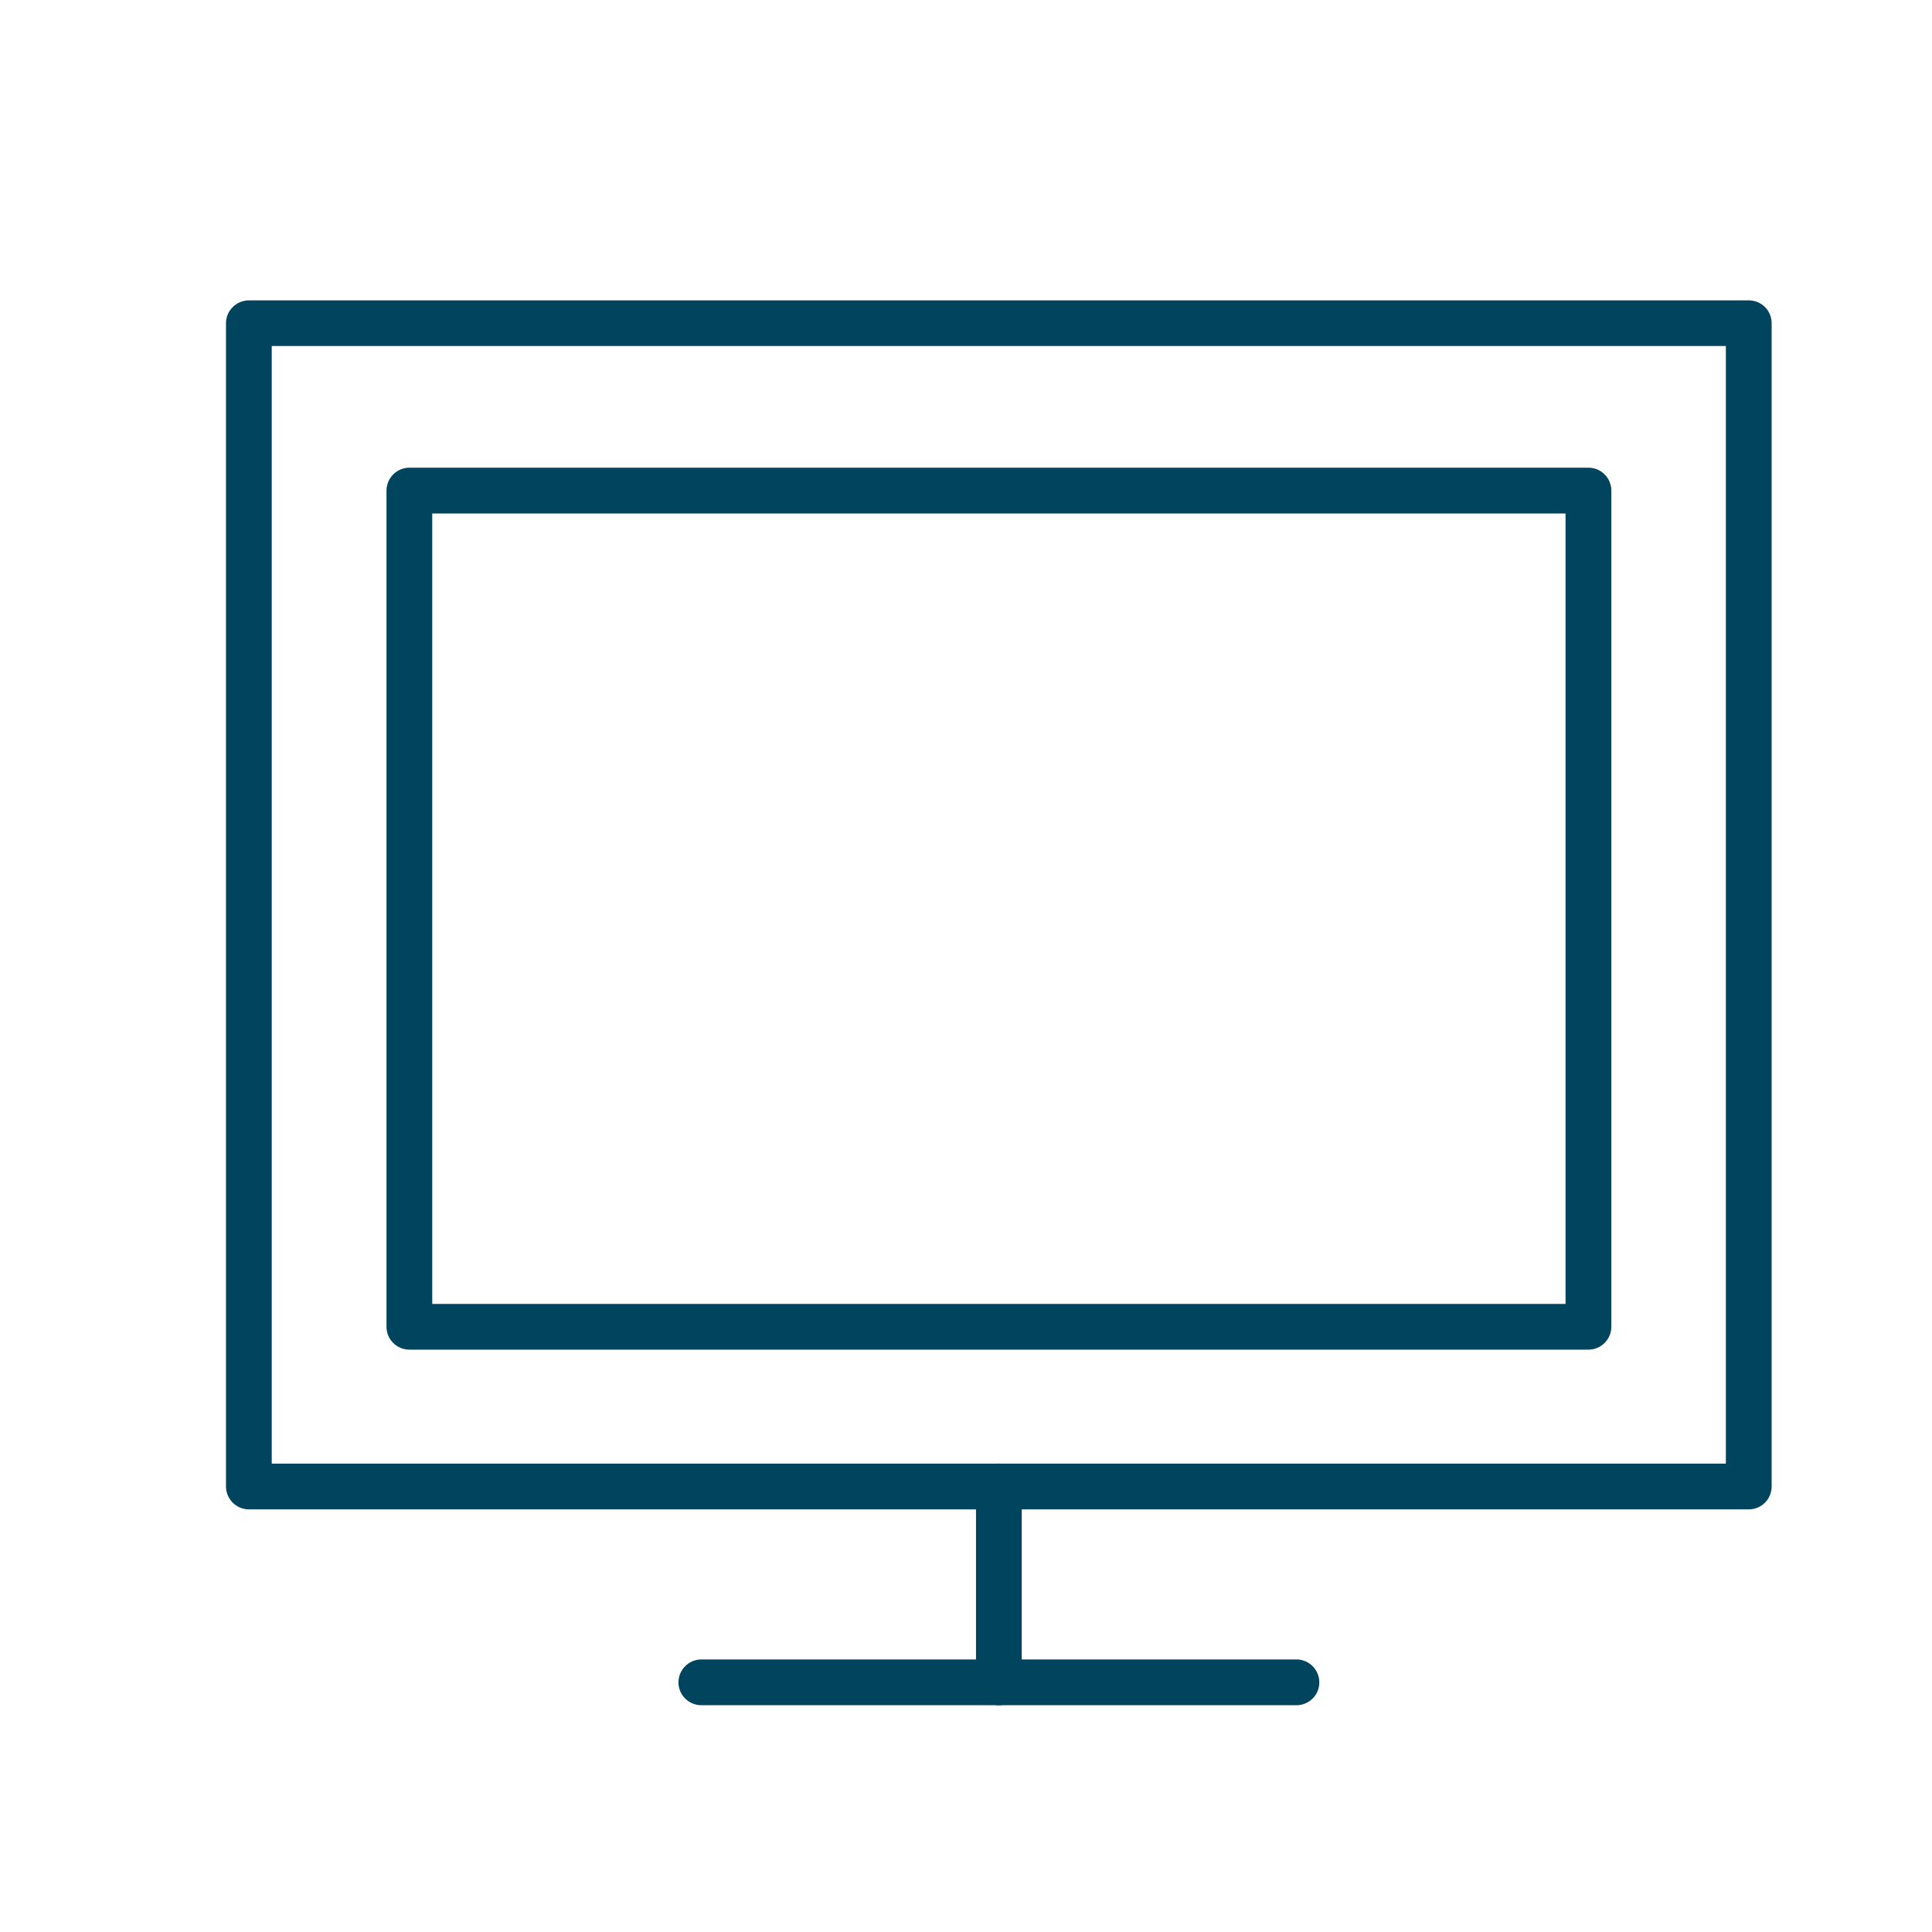 <?xml version="1.0" encoding="utf-8"?>
<!-- Generator: Adobe Illustrator 14.0.0, SVG Export Plug-In  -->
<!DOCTYPE svg PUBLIC "-//W3C//DTD SVG 1.1//EN" "http://www.w3.org/Graphics/SVG/1.1/DTD/svg11.dtd">
<svg version="1.1"
	 xmlns="http://www.w3.org/2000/svg" xmlns:xlink="http://www.w3.org/1999/xlink" xmlns:a="http://ns.adobe.com/AdobeSVGViewerExtensions/3.0/"
	 x="0px" y="0px" width="40px" height="40px" viewBox="-4.227 -4.762 40 40" enable-background="new -4.227 -4.762 40 40"
	 xml:space="preserve">
<defs>
</defs>
<path display="none" fill="#00445E" d="M12.702,8.127L4.236,6.016C4.007,5.959,3.774,6.098,3.716,6.33L2.948,9.404
	c-0.186,0.742-0.311,1.469-0.393,2.176c-0.112,0.088-0.178,0.225-0.162,0.375c0.009,0.08,0.059,0.137,0.102,0.198
	c-0.271,3.438,0.68,6.218,2.518,7.003l-2.276,9.127l-2.202-0.548c-0.236-0.056-0.466,0.082-0.521,0.313
	c-0.057,0.23,0.082,0.463,0.313,0.521l5.24,1.305c0.035,0.008,0.07,0.014,0.107,0.014c0.188,0,0.365-0.131,0.414-0.326
	c0.059-0.23-0.082-0.463-0.313-0.521L3.57,28.492l2.28-9.141c0.076,0.006,0.15,0.027,0.229,0.027c2.469,0,5.063-3.221,6.168-7.656
	l0.768-3.074c0.029-0.111,0.01-0.229-0.047-0.326C12.909,8.225,12.813,8.154,12.702,8.127 M3.782,9.613l0.663-2.658l7.632,1.902
	l-0.404,1.619l-8.228,0.928C3.524,10.819,3.632,10.219,3.782,9.613 M5.63,18.465c-1.629-0.406-2.496-3.008-2.271-6.184l8.091-0.914
	l-0.037,0.148C10.359,15.74,7.685,18.975,5.63,18.465"/>
<path display="none" fill="#00445E" d="M31.94,23.777c-0.119-0.207-0.381-0.279-0.586-0.158l-1.967,1.137l-4.703-8.15
	c0.916-0.744,1.369-2.092,1.275-3.859c-0.1-1.881-0.803-4.039-1.979-6.08l-1.588-2.744c-0.119-0.205-0.381-0.277-0.585-0.158
	l-7.556,4.362c-0.205,0.118-0.275,0.38-0.156,0.587l1.585,2.747c1.993,3.452,4.884,5.771,7.194,5.771
	c0.379,0,0.725-0.086,1.053-0.211l4.714,8.168l-1.966,1.135c-0.205,0.119-0.277,0.381-0.158,0.586
	c0.081,0.139,0.225,0.215,0.374,0.215c0.073,0,0.147-0.018,0.214-0.057l4.678-2.703C31.989,24.246,32.062,23.982,31.94,23.777
	 M21.864,4.723l1.371,2.375c0.252,0.436,0.473,0.877,0.678,1.318l-7.789,2.09l-1.067-1.852L21.864,4.723z M16.579,11.273
	l7.662-2.055c0.49,1.238,0.801,2.463,0.859,3.575c0.088,1.642-0.338,2.819-1.199,3.319c-0.297,0.17-0.643,0.258-1.025,0.258
	C20.946,16.371,18.391,14.283,16.579,11.273"/>
<path display="none" fill="#00445E" d="M13.36,1.545c-0.238,0-0.43,0.193-0.43,0.43v4.047c0,0.236,0.191,0.43,0.43,0.43
	s0.43-0.193,0.43-0.43V1.975C13.79,1.738,13.599,1.545,13.36,1.545"/>
<path display="none" fill="#00445E" d="M11.39,6.324c0.084,0.084,0.195,0.125,0.305,0.125c0.111,0,0.218-0.041,0.305-0.125
	c0.166-0.168,0.166-0.439,0-0.607L9.138,2.855c-0.168-0.168-0.439-0.168-0.607,0s-0.168,0.439,0,0.607L11.39,6.324z"/>
<path display="none" fill="#00445E" d="M15.12,6.449c0.109,0,0.221-0.041,0.305-0.125l2.859-2.861c0.168-0.168,0.168-0.439,0-0.607
	s-0.439-0.168-0.607,0l-2.861,2.861c-0.166,0.168-0.166,0.439,0,0.607C14.901,6.408,15.011,6.449,15.12,6.449"/>
<path display="none" fill="#00445E" d="M22.012,28.504c-0.256,0-0.461-0.207-0.461-0.462V17.289c0-0.256,0.205-0.463,0.461-0.463
	s0.463,0.207,0.463,0.463v10.753C22.475,28.297,22.268,28.504,22.012,28.504"/>
<path display="none" fill="#00445E" d="M20.52,30.449H6.828c-0.256,0-0.463-0.207-0.463-0.463c0-0.255,0.207-0.462,0.463-0.462
	H20.52c0.256,0,0.463,0.207,0.463,0.462C20.982,30.242,20.775,30.449,20.52,30.449"/>
<path display="none" fill="#00445E" d="M5.338,28.504c-0.256,0-0.463-0.207-0.463-0.462V17.289c0-0.256,0.207-0.463,0.463-0.463
	c0.254,0,0.461,0.207,0.461,0.463v10.753C5.799,28.297,5.592,28.504,5.338,28.504"/>
<path display="none" fill="#00445E" d="M20.52,15.805H6.826c-0.256,0-0.463-0.207-0.463-0.463s0.207-0.461,0.463-0.461H20.52
	c0.256,0,0.463,0.205,0.463,0.461S20.775,15.805,20.52,15.805"/>
<path display="none" fill="#00445E" d="M32.08,30.689c-0.072,0-0.145-0.018-0.211-0.051l-7.375-3.752
	c-0.156-0.079-0.254-0.238-0.254-0.412v-7.139c0-0.174,0.098-0.334,0.254-0.414l7.375-3.752c0.145-0.073,0.314-0.066,0.453,0.019
	c0.137,0.084,0.221,0.233,0.221,0.394v14.644c0,0.161-0.084,0.311-0.221,0.395C32.248,30.666,32.164,30.689,32.08,30.689
	 M25.164,26.19l6.453,3.282V16.336l-6.453,3.283V26.19z"/>
<path display="none" fill="#00445E" d="M7.338,15.805c-3.746,0-6.795-3.049-6.795-6.796c0-3.748,3.049-6.798,6.795-6.798
	c3.748,0,6.799,3.05,6.799,6.798C14.137,12.756,11.086,15.805,7.338,15.805 M7.338,3.136c-3.236,0-5.871,2.634-5.871,5.873
	c0,3.237,2.635,5.872,5.871,5.872c3.238,0,5.873-2.635,5.873-5.872C13.211,5.77,10.576,3.136,7.338,3.136"/>
<path display="none" fill="#00445E" d="M20.008,15.805c-3.748,0-6.797-3.049-6.797-6.796c0-3.748,3.049-6.798,6.797-6.798
	s6.797,3.05,6.797,6.798C26.805,12.756,23.756,15.805,20.008,15.805 M20.008,3.136c-3.238,0-5.871,2.634-5.871,5.873
	c0,3.237,2.633,5.872,5.871,5.872s5.871-2.635,5.871-5.872C25.879,5.77,23.246,3.136,20.008,3.136"/>
<path display="none" fill="#00445E" d="M21.854,15.952c-2.129,0-4.133-0.831-5.641-2.337c-3.109-3.109-3.109-8.169,0-11.279
	C17.719,0.829,19.725,0,21.855,0s4.133,0.828,5.639,2.334C29,3.842,29.83,5.846,29.83,7.977c0,2.129-0.83,4.133-2.336,5.639
	S23.986,15.952,21.854,15.952 M21.855,1.006c-1.861,0-3.613,0.725-4.932,2.041c-2.715,2.719-2.715,7.14,0,9.857
	c1.318,1.316,3.07,2.041,4.93,2.041c1.863,0,3.611-0.725,4.928-2.041s2.043-3.066,2.043-4.928c0-1.863-0.727-3.613-2.043-4.932
	C25.465,1.729,23.717,1.006,21.855,1.006"/>
<path display="none" fill="#00445E" d="M8.543,25.419c-0.129,0-0.258-0.05-0.355-0.146l-3.629-3.632
	c-0.18-0.18-0.197-0.466-0.039-0.666l9.553-12.184c0.17-0.219,0.486-0.255,0.705-0.085c0.219,0.172,0.258,0.487,0.086,0.706
	L5.586,21.244l2.998,3.001l11.832-9.278c0.219-0.172,0.535-0.133,0.707,0.086c0.17,0.22,0.133,0.534-0.088,0.706L8.854,25.313
	C8.762,25.384,8.652,25.419,8.543,25.419"/>
<path display="none" fill="#00445E" d="M15.123,32c-0.127,0-0.258-0.049-0.357-0.148c-0.195-0.195-0.195-0.514,0-0.711l1.381-1.378
	c0.961-0.961,0.961-2.526,0-3.487c-0.962-0.961-2.525-0.961-3.486,0l-3.703,3.703c-1.313,1.312-3.6,1.31-4.908,0
	c-0.656-0.655-1.018-1.527-1.018-2.455c0.002-0.928,0.361-1.799,1.018-2.455l2.322-2.322c0.197-0.196,0.516-0.196,0.713,0
	c0.195,0.197,0.195,0.516,0,0.711L4.76,25.779c-0.465,0.467-0.721,1.086-0.723,1.744c0,0.66,0.258,1.278,0.723,1.744
	c0.932,0.93,2.555,0.932,3.486,0l3.703-3.704c1.352-1.351,3.555-1.353,4.908,0c1.354,1.354,1.354,3.558,0,4.91l-1.379,1.378
	C15.379,31.951,15.252,32,15.123,32"/>
<path display="none" fill="#00445E" d="M4.109,16.257c-0.182,0-0.357-0.109-0.432-0.289l-2.316-5.59
	c-0.047-0.112-0.047-0.242,0-0.357C1.41,9.905,1.502,9.814,1.617,9.767L24.422,0.32c0.238-0.101,0.512,0.015,0.609,0.254
	l2.318,5.587c0.047,0.114,0.047,0.242,0,0.357c-0.049,0.115-0.139,0.207-0.254,0.254L4.289,16.221
	C4.23,16.245,4.17,16.257,4.109,16.257 M2.406,10.452l1.957,4.725l21.941-9.09l-1.957-4.723L2.406,10.452z"/>
<path display="none" fill="#00445E" d="M4.109,16.257c-0.041,0-0.084-0.006-0.125-0.018c-0.25-0.07-0.396-0.328-0.324-0.577
	L5.746,8.19c0.07-0.247,0.33-0.393,0.576-0.324C6.57,7.936,6.719,8.193,6.648,8.443l-2.088,7.472
	C4.504,16.121,4.314,16.257,4.109,16.257"/>
<path display="none" fill="#00445E" d="M8.762,14.33c-0.043,0-0.084-0.006-0.127-0.017c-0.248-0.07-0.395-0.328-0.324-0.578
	l2.086-7.473c0.07-0.248,0.334-0.392,0.578-0.324c0.25,0.069,0.393,0.329,0.324,0.577l-2.088,7.473
	C9.152,14.194,8.965,14.33,8.762,14.33"/>
<path display="none" fill="#00445E" d="M13.412,12.401c-0.043,0-0.084-0.005-0.127-0.017c-0.248-0.07-0.395-0.328-0.324-0.577
	l2.086-7.469c0.072-0.25,0.328-0.393,0.578-0.326c0.248,0.07,0.395,0.328,0.324,0.578l-2.088,7.469
	C13.805,12.267,13.615,12.401,13.412,12.401"/>
<path display="none" fill="#00445E" d="M18.063,10.476c-0.043,0-0.084-0.005-0.127-0.017c-0.248-0.069-0.393-0.329-0.324-0.577
	l2.088-7.47c0.07-0.25,0.33-0.392,0.576-0.324c0.25,0.069,0.395,0.328,0.326,0.577l-2.088,7.469
	C18.455,10.341,18.266,10.476,18.063,10.476"/>
<path display="none" fill="#00445E" d="M22.713,8.551c-0.041,0-0.082-0.005-0.125-0.018c-0.25-0.069-0.395-0.327-0.326-0.577
	l2.086-7.471c0.072-0.249,0.332-0.394,0.578-0.325c0.25,0.07,0.395,0.328,0.324,0.578l-2.086,7.471
	C23.105,8.415,22.918,8.551,22.713,8.551"/>
<path display="none" fill="#00445E" d="M29.068,32.144H4.146c-0.26,0-0.469-0.209-0.469-0.469V15.693
	c0-0.259,0.209-0.468,0.469-0.468h24.922c0.258,0,0.469,0.209,0.469,0.468v15.981C29.537,31.935,29.326,32.144,29.068,32.144
	 M4.613,31.207H28.6V16.161H4.613V31.207z"/>
<path fill="#00445E" d="M31.98,26.488H0.927c-0.261,0-0.475-0.212-0.475-0.475V1.93c0-0.262,0.214-0.473,0.475-0.473H31.98
	c0.262,0,0.473,0.211,0.473,0.473v24.084C32.453,26.276,32.242,26.488,31.98,26.488 M1.399,25.541h30.106V2.402H1.399V25.541z"/>
<path fill="#00445E" d="M28.658,23.181H4.249c-0.261,0-0.474-0.212-0.474-0.474V5.396c0-0.262,0.213-0.475,0.474-0.475h24.41
	c0.264,0,0.475,0.213,0.475,0.475v17.311C29.133,22.969,28.922,23.181,28.658,23.181 M4.722,22.234h23.464V5.869H4.722V22.234z"/>
<path fill="#00445E" d="M16.454,30.543c-0.261,0-0.474-0.211-0.474-0.473v-4.057c0-0.261,0.213-0.473,0.474-0.473
	c0.263,0,0.473,0.212,0.473,0.473v4.057C16.927,30.332,16.717,30.543,16.454,30.543"/>
<path fill="#00445E" d="M22.613,30.543H10.295c-0.262,0-0.475-0.211-0.475-0.473s0.213-0.475,0.475-0.475h12.318
	c0.263,0,0.475,0.213,0.475,0.475S22.876,30.543,22.613,30.543"/>
</svg>
